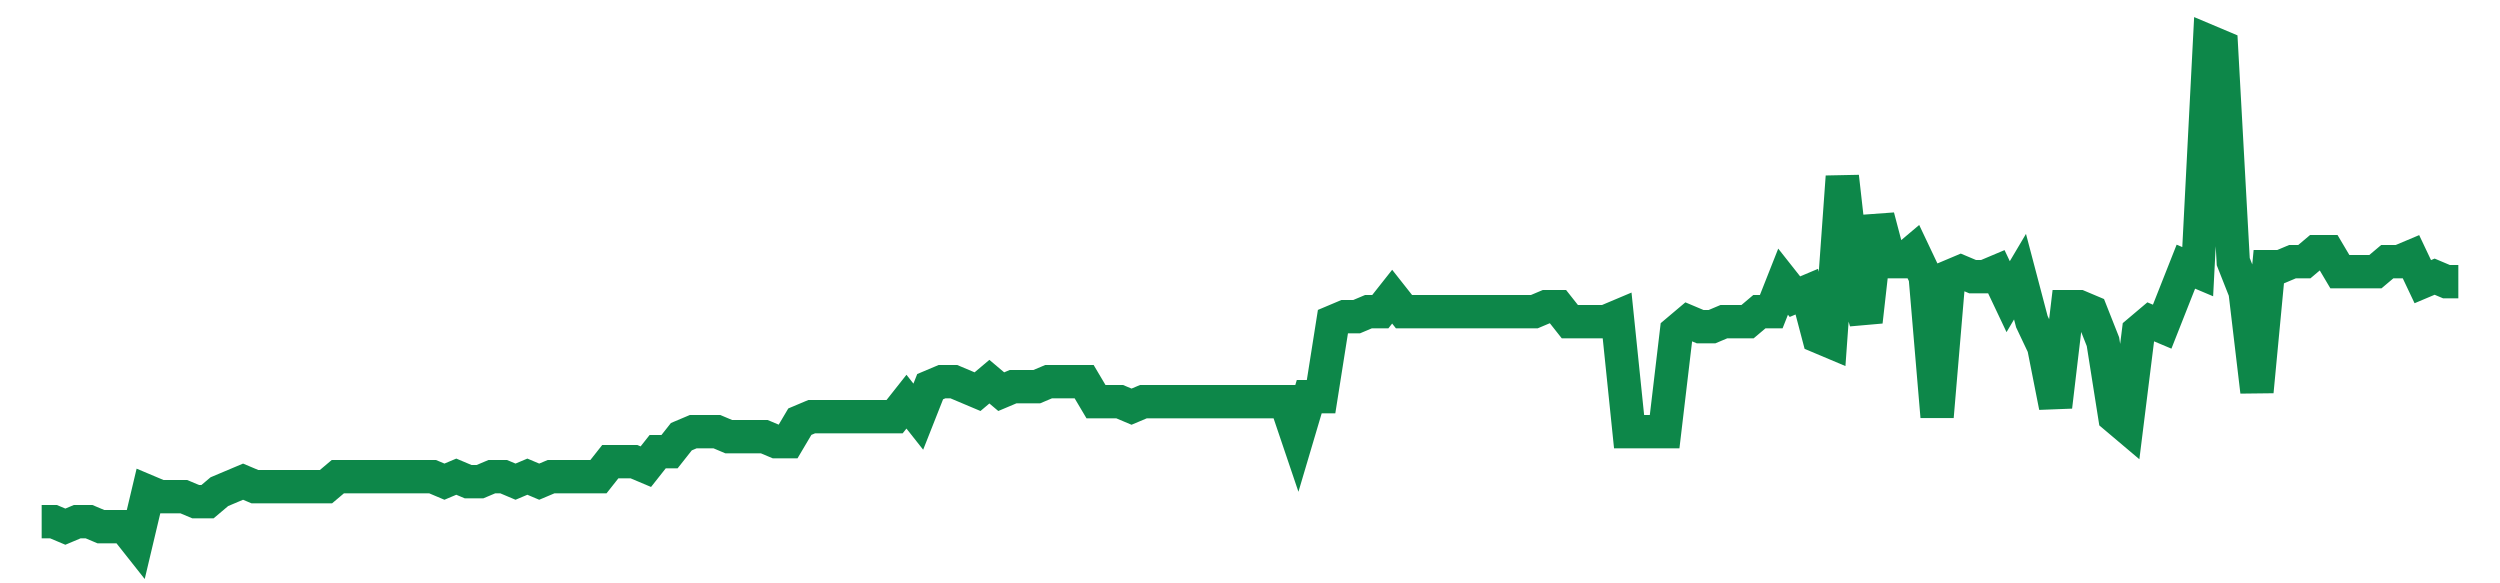 <svg width="300" height="70" viewBox="0 0 300 70" xmlns="http://www.w3.org/2000/svg">
    <path d="M 5,62.6 L 6.422,62.6 L 7.843,63.2 L 9.265,62.6 L 10.686,62.6 L 12.108,63.2 L 13.529,63.2 L 14.951,63.2 L 16.373,65 L 17.794,59 L 19.216,59.6 L 20.637,59.6 L 22.059,59.6 L 23.48,60.2 L 24.902,60.2 L 26.324,59 L 27.745,58.4 L 29.167,57.8 L 30.588,58.4 L 32.01,58.4 L 33.431,58.4 L 34.853,58.4 L 36.275,58.4 L 37.696,58.4 L 39.118,58.4 L 40.539,57.2 L 41.961,57.2 L 43.382,57.2 L 44.804,57.2 L 46.225,57.2 L 47.647,57.2 L 49.069,57.2 L 50.49,57.2 L 51.912,57.2 L 53.333,57.8 L 54.755,57.2 L 56.176,57.8 L 57.598,57.8 L 59.02,57.2 L 60.441,57.2 L 61.863,57.8 L 63.284,57.2 L 64.706,57.8 L 66.127,57.2 L 67.549,57.2 L 68.971,57.2 L 70.392,57.2 L 71.814,57.2 L 73.235,55.4 L 74.657,55.4 L 76.078,55.4 L 77.5,56 L 78.922,54.2 L 80.343,54.2 L 81.765,52.4 L 83.186,51.8 L 84.608,51.8 L 86.029,51.8 L 87.451,52.4 L 88.873,52.4 L 90.294,52.4 L 91.716,52.4 L 93.137,53 L 94.559,53 L 95.98,50.6 L 97.402,50 L 98.824,50 L 100.245,50 L 101.667,50 L 103.088,50 L 104.51,50 L 105.931,50 L 107.353,50 L 108.775,48.2 L 110.196,50 L 111.618,46.4 L 113.039,45.8 L 114.461,45.8 L 115.882,46.4 L 117.304,47 L 118.725,45.8 L 120.147,47 L 121.569,46.4 L 122.99,46.4 L 124.412,46.4 L 125.833,45.8 L 127.255,45.8 L 128.676,45.8 L 130.098,45.8 L 131.52,48.2 L 132.941,48.2 L 134.363,48.2 L 135.784,48.8 L 137.206,48.2 L 138.627,48.2 L 140.049,48.2 L 141.471,48.2 L 142.892,48.2 L 144.314,48.2 L 145.735,48.2 L 147.157,48.2 L 148.578,48.2 L 150,48.2 L 151.422,48.2 L 152.843,48.2 L 154.265,48.2 L 155.686,52.4 L 157.108,47.6 L 158.529,47.6 L 159.951,38.6 L 161.373,38 L 162.794,38 L 164.216,37.4 L 165.637,37.4 L 167.059,35.6 L 168.48,37.4 L 169.902,37.4 L 171.324,37.4 L 172.745,37.4 L 174.167,37.4 L 175.588,37.4 L 177.01,37.4 L 178.431,37.4 L 179.853,37.4 L 181.275,37.4 L 182.696,37.4 L 184.118,37.4 L 185.539,36.8 L 186.961,36.8 L 188.382,38.6 L 189.804,38.6 L 191.225,38.6 L 192.647,38.6 L 194.069,38 L 195.49,51.8 L 196.912,51.8 L 198.333,51.8 L 199.755,51.8 L 201.176,39.8 L 202.598,38.6 L 204.02,39.2 L 205.441,39.2 L 206.863,38.6 L 208.284,38.6 L 209.706,38.6 L 211.127,37.4 L 212.549,37.4 L 213.971,33.8 L 215.392,35.6 L 216.814,35 L 218.235,40.4 L 219.657,41 L 221.078,21.2 L 222.5,33.8 L 223.922,38.6 L 225.343,26 L 226.765,31.4 L 228.186,31.4 L 229.608,30.2 L 231.029,33.2 L 232.451,50 L 233.873,33.2 L 235.294,32.6 L 236.716,33.2 L 238.137,33.2 L 239.559,32.6 L 240.98,35.6 L 242.402,33.2 L 243.824,38.6 L 245.245,41.6 L 246.667,48.8 L 248.088,36.8 L 249.51,36.8 L 250.931,37.4 L 252.353,41 L 253.775,50 L 255.196,51.2 L 256.618,39.8 L 258.039,38.6 L 259.461,39.2 L 260.882,35.6 L 262.304,32 L 263.725,32.6 L 265.147,5 L 266.569,5.6 L 267.99,31.4 L 269.412,35 L 270.833,47 L 272.255,32 L 273.676,32 L 275.098,31.4 L 276.52,31.4 L 277.941,30.2 L 279.363,30.2 L 280.784,32.6 L 282.206,32.6 L 283.627,32.6 L 285.049,32.6 L 286.471,31.4 L 287.892,31.4 L 289.314,30.8 L 290.735,33.8 L 292.157,33.2 L 293.578,33.8 L 295,33.8" fill="none" stroke="#0D8749" stroke-width="4"/>
</svg>